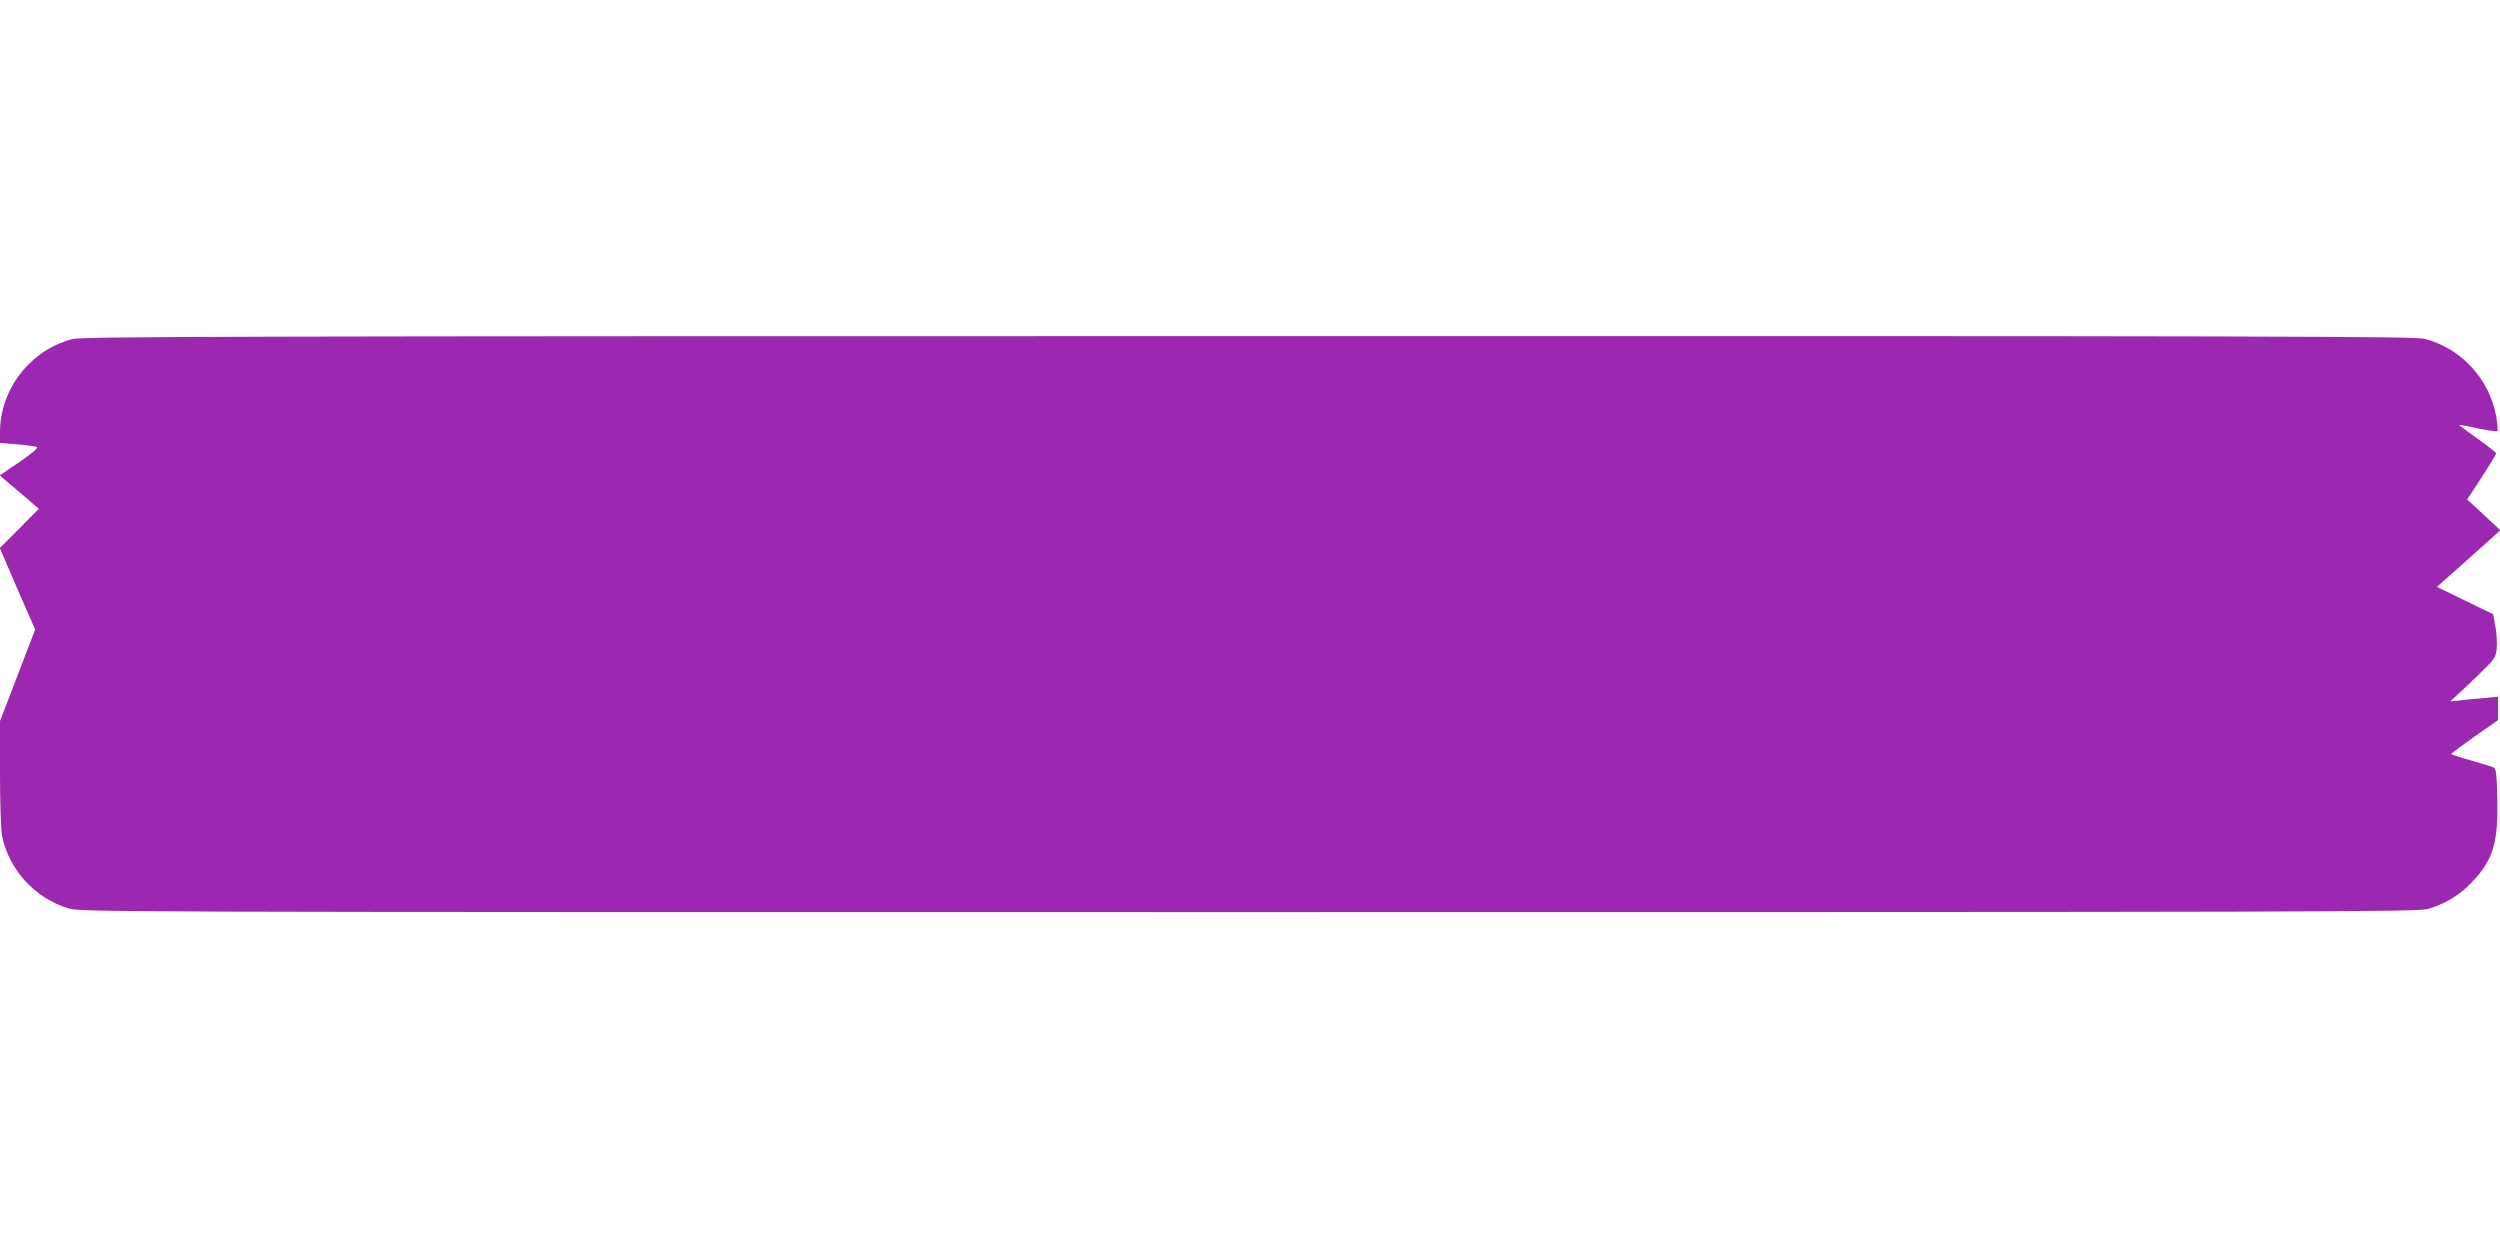 <?xml version="1.0" standalone="no"?>
<!DOCTYPE svg PUBLIC "-//W3C//DTD SVG 20010904//EN"
 "http://www.w3.org/TR/2001/REC-SVG-20010904/DTD/svg10.dtd">
<svg version="1.0" xmlns="http://www.w3.org/2000/svg"
 width="1280pt" height="640pt" viewBox="0 0 1280 640"
 preserveAspectRatio="xMidYMid meet">
<g transform="translate(0,640) scale(0.1,-0.1)"
fill="#9c27b0" stroke="none">
<path d="M370 4664 c-88 -24 -159 -65 -224 -130 -92 -91 -146 -219 -146 -345
l0 -57 88 -7 c49 -4 94 -10 101 -14 7 -5 -27 -34 -89 -76 l-101 -69 38 -33
c21 -18 66 -56 100 -85 l62 -53 -100 -101 -100 -100 90 -209 91 -208 -90 -235
-90 -234 0 -269 c0 -157 5 -290 11 -321 36 -172 168 -316 337 -368 64 -20 107
-20 6046 -20 5447 0 5987 1 6037 16 89 26 166 73 228 140 107 114 132 198 127
428 -2 114 -6 150 -17 156 -8 4 -60 20 -116 36 -57 16 -103 31 -103 34 1 3 55
43 120 89 l120 84 0 60 0 60 -72 -7 c-40 -3 -95 -9 -123 -12 l-50 -5 35 32
c19 17 72 67 116 110 75 72 82 83 87 126 3 27 0 77 -6 113 l-12 65 -144 70
-144 70 163 145 162 145 -85 79 -85 79 74 113 c41 63 74 118 74 123 0 4 -43
38 -95 75 -52 37 -95 69 -95 71 0 1 43 -6 95 -18 53 -11 98 -17 101 -14 4 3 1
36 -5 73 -34 192 -178 350 -366 399 -53 13 -699 15 -6025 14 -5216 0 -5972 -2
-6020 -15z"/>
</g>
</svg>
